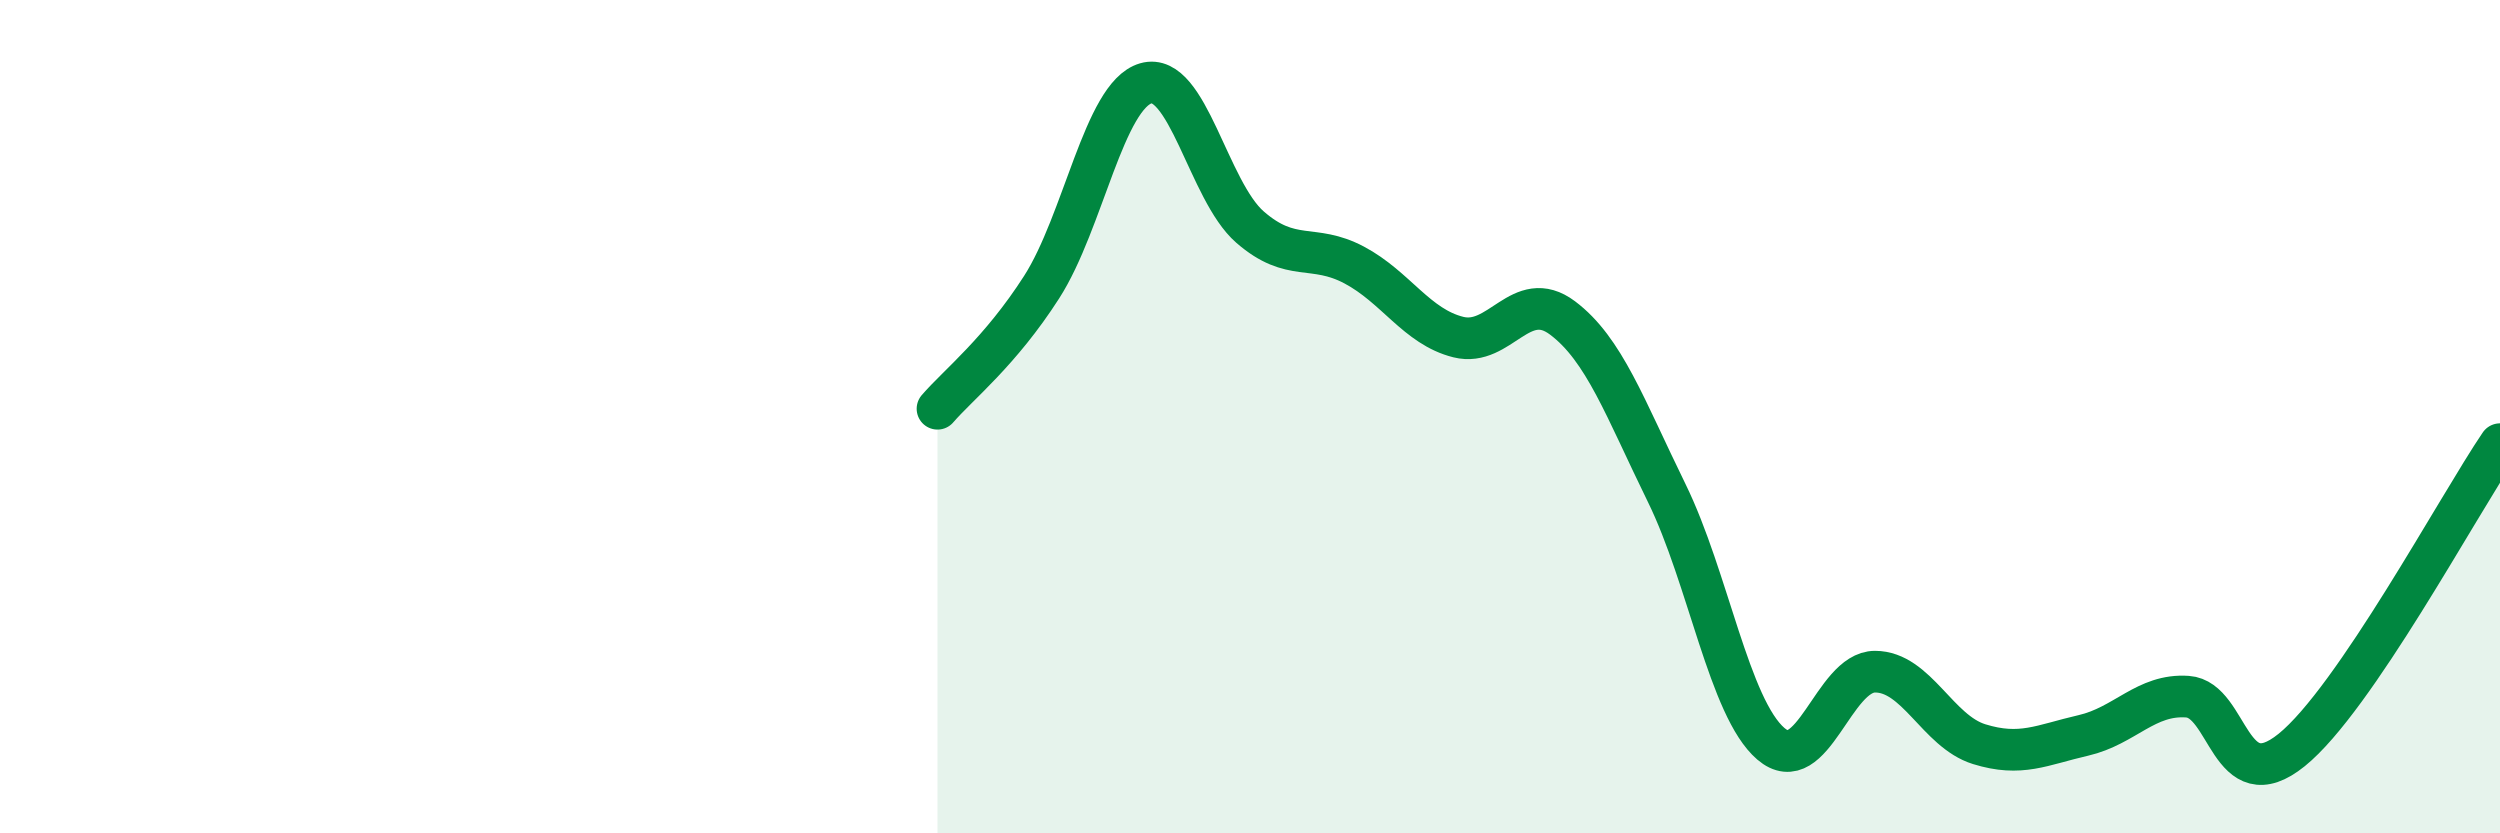 
    <svg width="60" height="20" viewBox="0 0 60 20" xmlns="http://www.w3.org/2000/svg">
      <path
        d="M 22.5,9.81 C 23,9.23 24,8.45 25,6.89 C 26,5.33 26.5,2.29 27.5,2 C 28.5,1.71 29,4.58 30,5.45 C 31,6.32 31.5,5.83 32.5,6.36 C 33.5,6.89 34,7.84 35,8.09 C 36,8.34 36.5,6.88 37.5,7.63 C 38.5,8.38 39,9.79 40,11.83 C 41,13.87 41.5,16.99 42.5,17.85 C 43.5,18.71 44,16.12 45,16.12 C 46,16.12 46.5,17.55 47.5,17.86 C 48.5,18.17 49,17.88 50,17.65 C 51,17.42 51.5,16.65 52.5,16.72 C 53.5,16.79 53.5,19.21 55,18 C 56.5,16.79 59,12.13 60,10.66L60 20L22.5 20Z"
        fill="#008740"
        opacity="0.1"
        stroke-linecap="round"
        stroke-linejoin="round"
      />
      <path
        d="M 22.5,9.81 C 23,9.23 24,8.45 25,6.89 C 26,5.33 26.5,2.29 27.5,2 C 28.5,1.71 29,4.58 30,5.45 C 31,6.32 31.5,5.83 32.5,6.36 C 33.5,6.89 34,7.84 35,8.09 C 36,8.34 36.5,6.88 37.5,7.63 C 38.5,8.38 39,9.79 40,11.83 C 41,13.87 41.5,16.99 42.5,17.85 C 43.5,18.71 44,16.12 45,16.12 C 46,16.12 46.5,17.55 47.5,17.86 C 48.5,18.17 49,17.88 50,17.65 C 51,17.42 51.5,16.65 52.5,16.72 C 53.5,16.79 53.5,19.21 55,18 C 56.5,16.79 59,12.13 60,10.66"
        stroke="#008740"
        stroke-width="1"
        fill="none"
        stroke-linecap="round"
        stroke-linejoin="round"
      />
    </svg>
  